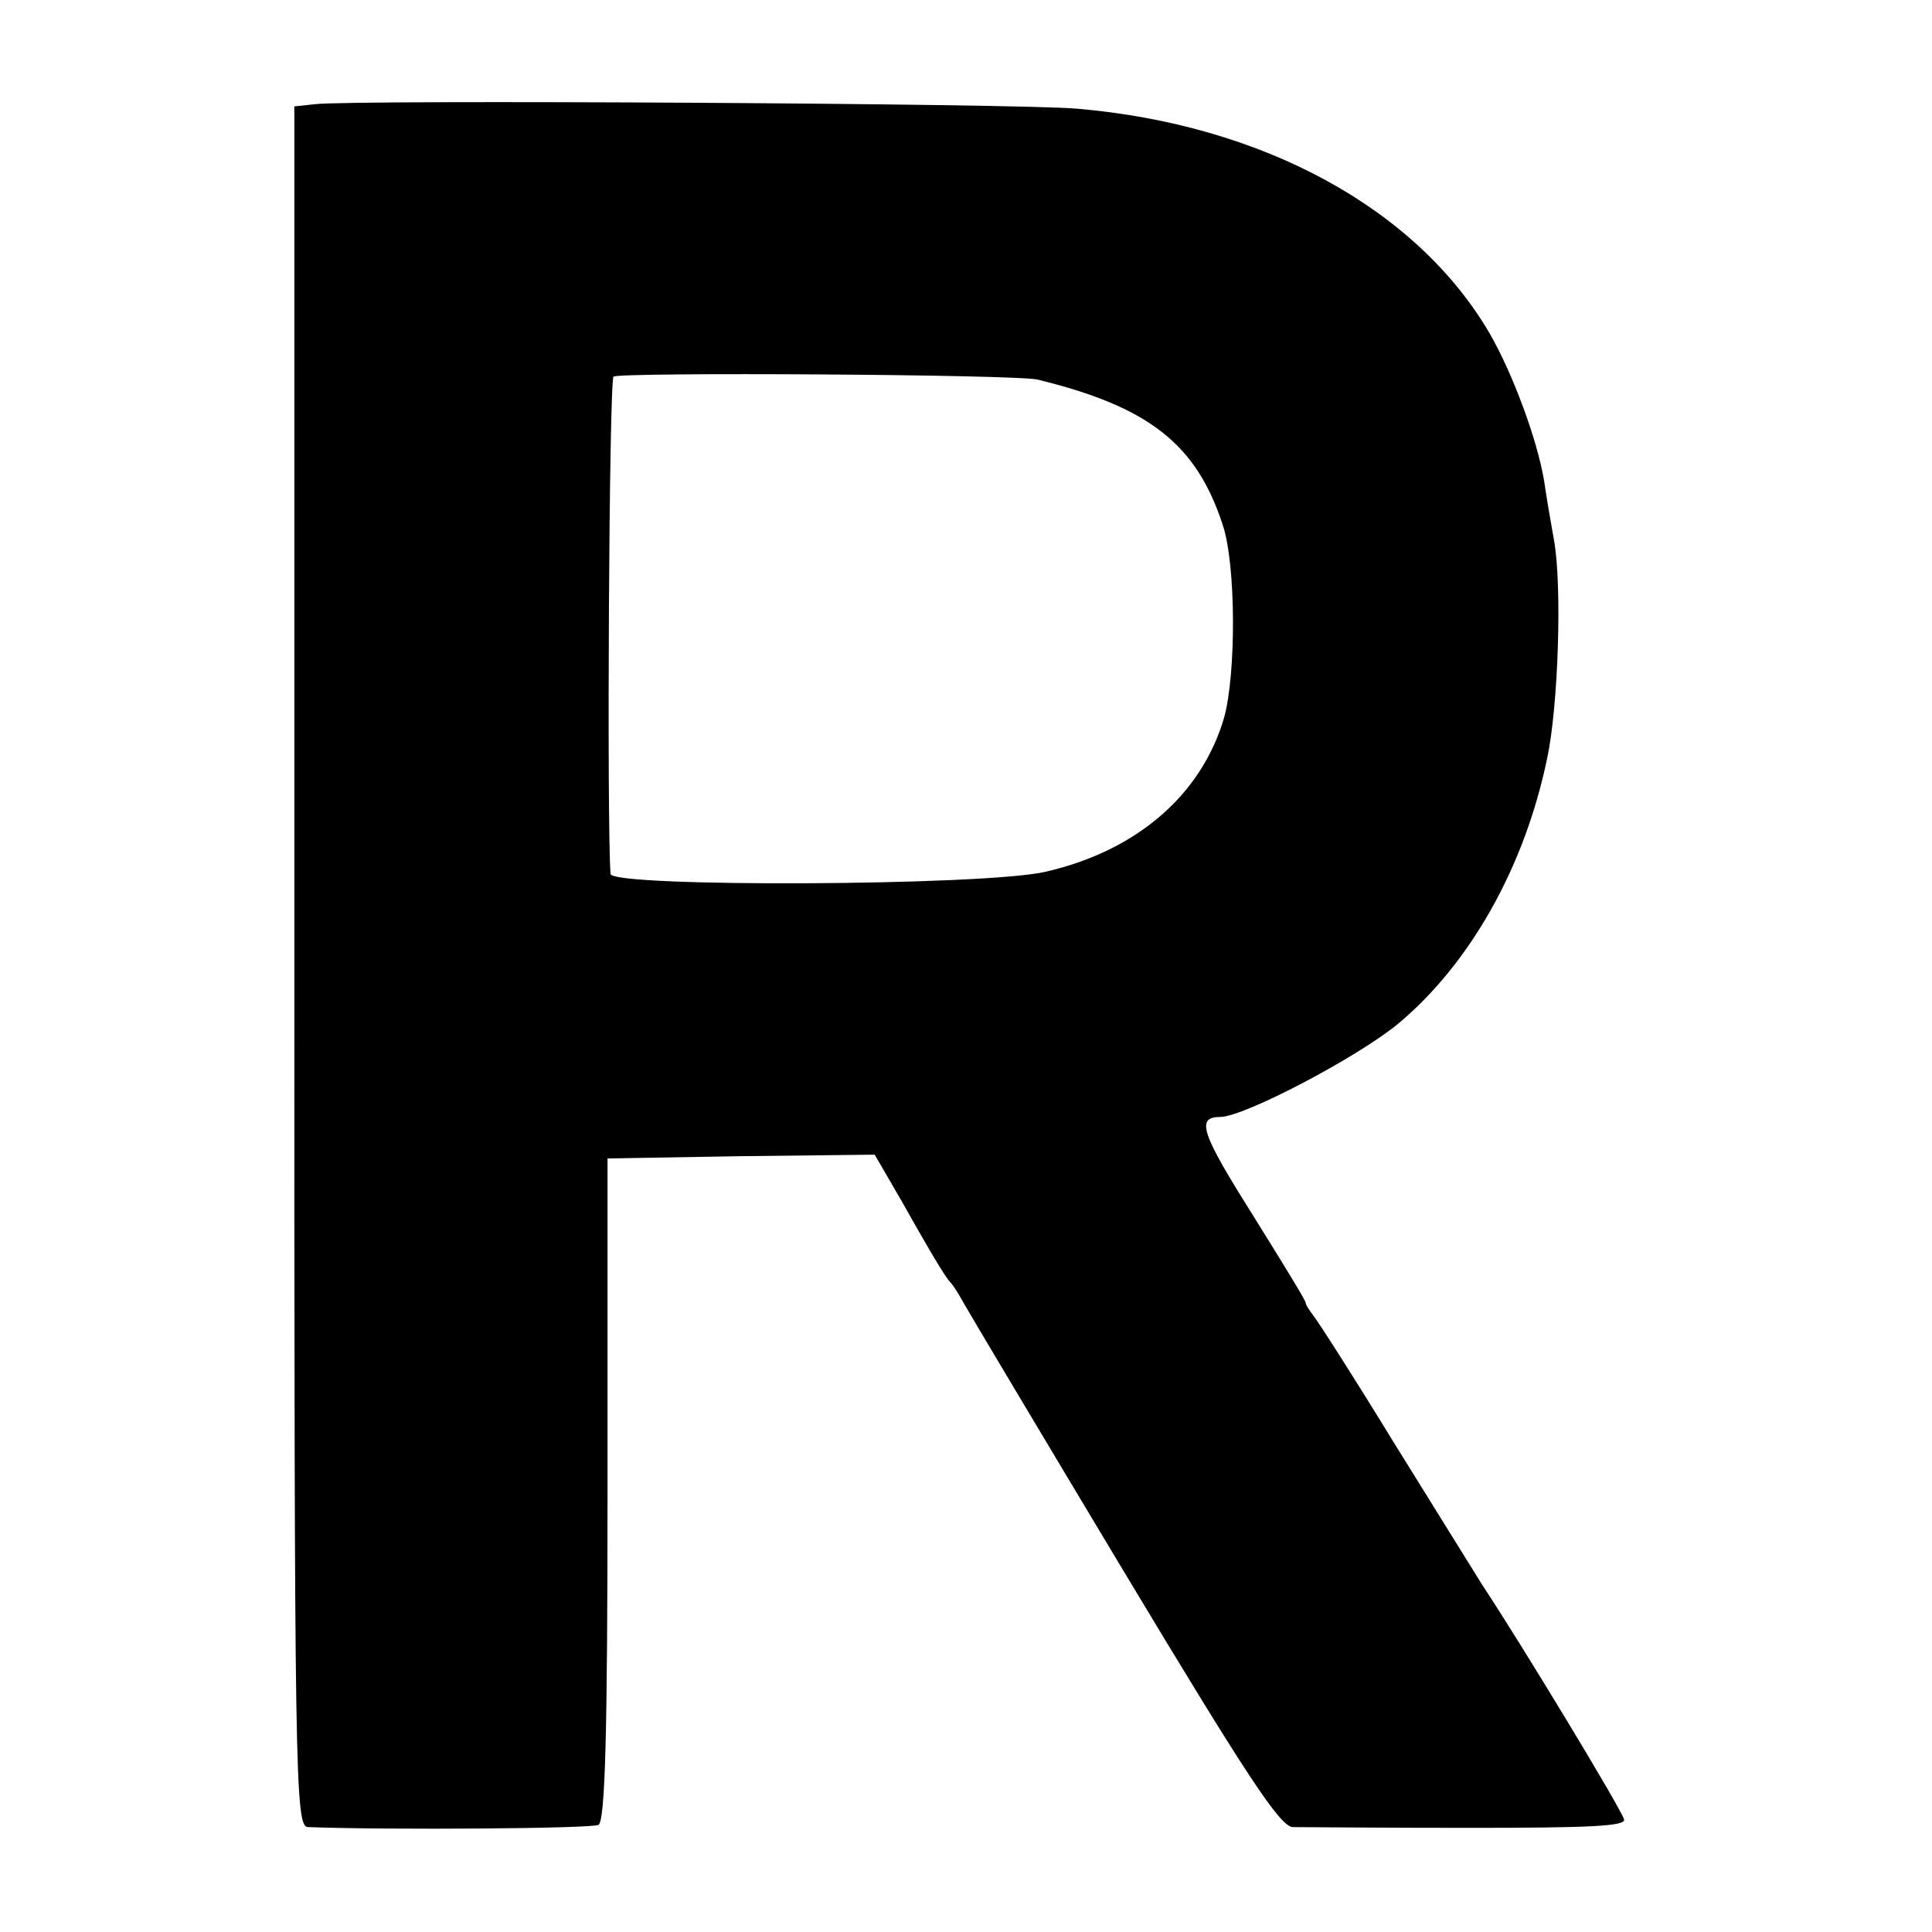<?xml version="1.0" standalone="no"?>
<!DOCTYPE svg PUBLIC "-//W3C//DTD SVG 20010904//EN"
 "http://www.w3.org/TR/2001/REC-SVG-20010904/DTD/svg10.dtd">
<svg version="1.0" xmlns="http://www.w3.org/2000/svg"
 width="256pt" height="256pt" viewBox="0 0 256 256"
 preserveAspectRatio="xMidYMid meet">
<g transform="translate(0,256) scale(0.1,-0.1)"
fill="#000000" stroke="none">
<path d="M418 2422 l-28 -3 0 -1140 c0 -1078 1 -1139 18 -1140 109 -4 377 -2
385 3 9 5 12 125 12 445 l0 438 177 3 177 2 36 -62 c45 -80 59 -102 65 -108 3
-3 10 -14 16 -25 6 -11 102 -172 213 -357 164 -273 207 -338 224 -339 12 0
117 -1 232 -1 158 0 209 2 207 11 -2 11 -135 231 -188 311 -12 19 -65 105
-118 190 -52 85 -100 160 -106 167 -5 7 -10 14 -10 17 0 3 -32 55 -70 116 -68
108 -76 130 -43 130 31 0 180 78 235 123 95 79 168 207 198 352 15 69 20 231
9 290 -4 22 -10 57 -13 78 -9 54 -41 141 -72 195 -97 166 -301 277 -547 298
-77 7 -958 12 -1009 6z m957 -365 c147 -36 210 -85 245 -192 18 -53 18 -198 2
-256 -30 -102 -115 -176 -236 -204 -79 -19 -576 -21 -577 -3 -5 66 -2 654 4
659 9 6 533 3 562 -4z"/>
</g>
</svg>
